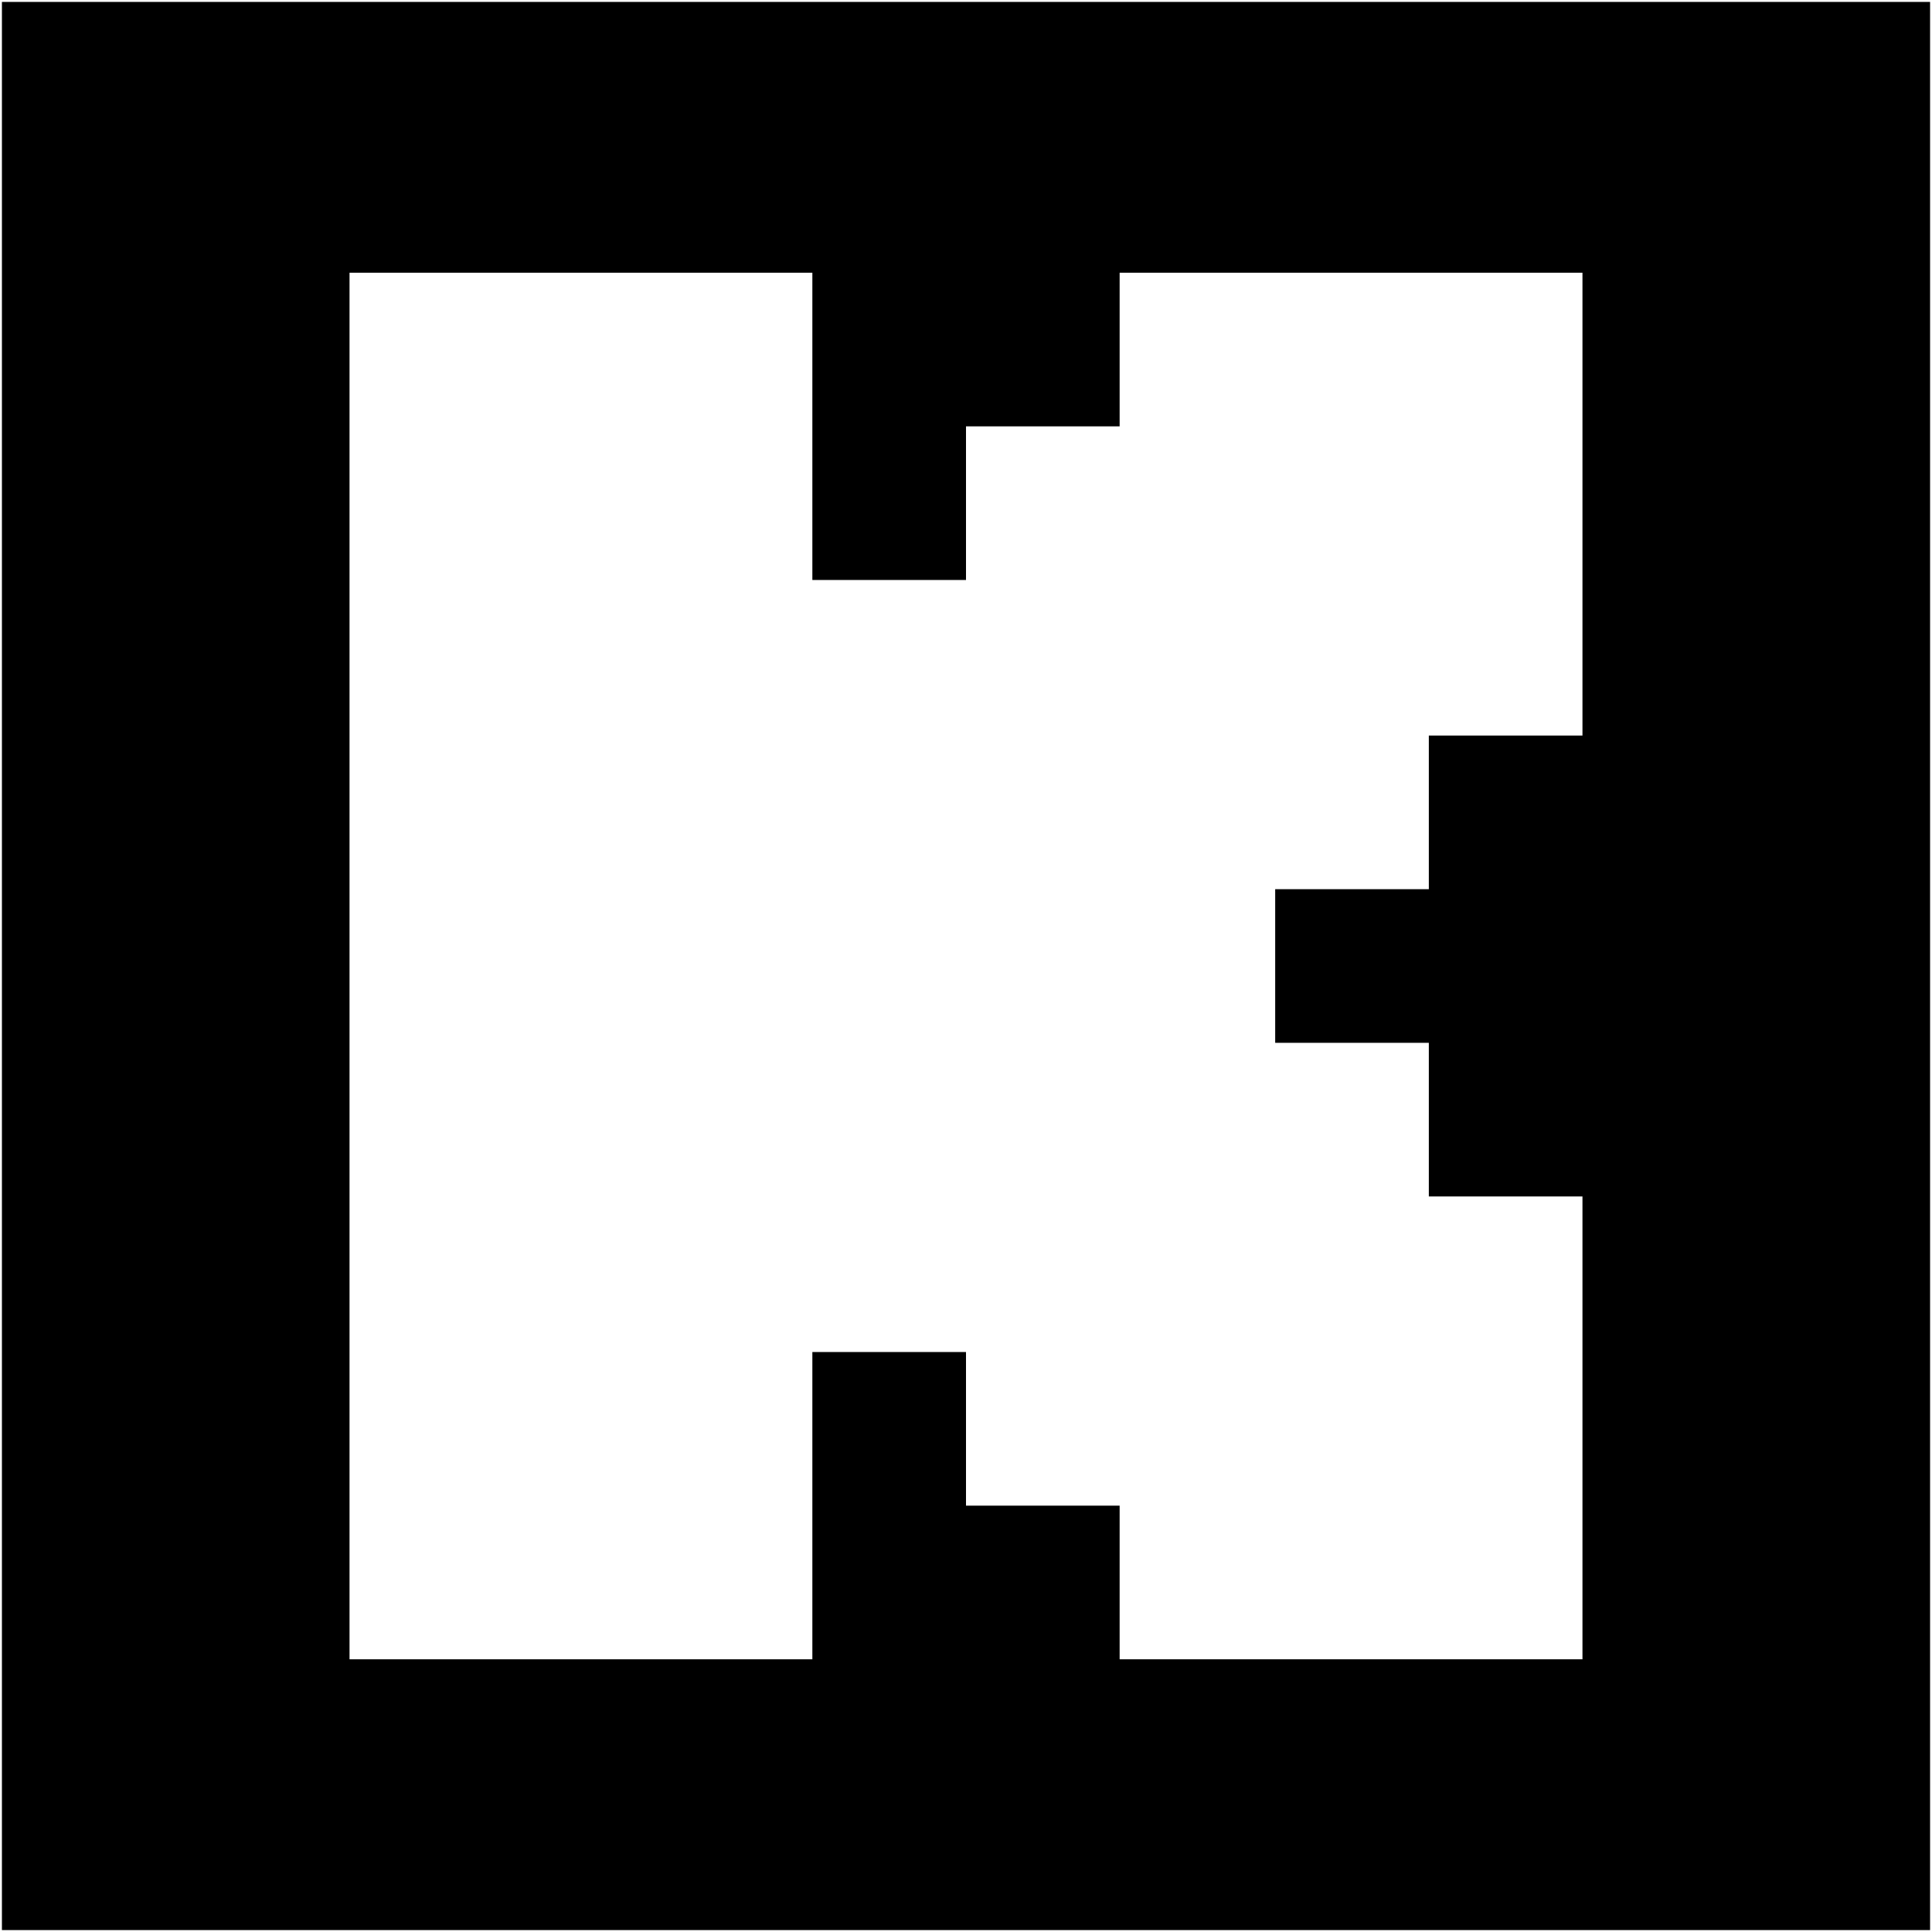 <?xml version="1.0" standalone="no"?>
<!DOCTYPE svg PUBLIC "-//W3C//DTD SVG 20010904//EN"
 "http://www.w3.org/TR/2001/REC-SVG-20010904/DTD/svg10.dtd">
<svg version="1.0" xmlns="http://www.w3.org/2000/svg"
 width="1006pt" height="1006pt" viewBox="0 0 1006 1006"
 preserveAspectRatio="xMidYMid meet">
<g transform="translate(0,1006) scale(0.1,-0.1)"
fill="#000000" stroke="none">
<path d="M10 5030 l0 -5020 5020 0 5020 0 0 5020 0 5020 -5020 0 -5020 0 0
-5020z m4220 2810 l0 -800 400 0 400 0 0 400 0 400 400 0 400 0 0 400 0 400
1205 0 1205 0 0 -1205 0 -1205 -400 0 -400 0 0 -400 0 -400 -400 0 -400 0 0
-400 0 -400 400 0 400 0 0 -400 0 -400 400 0 400 0 0 -1205 0 -1205 -1205 0
-1205 0 0 400 0 400 -400 0 -400 0 0 400 0 400 -400 0 -400 0 0 -800 0 -800
-1205 0 -1205 0 0 3610 0 3610 1205 0 1205 0 0 -800z"/>
</g>
</svg>
